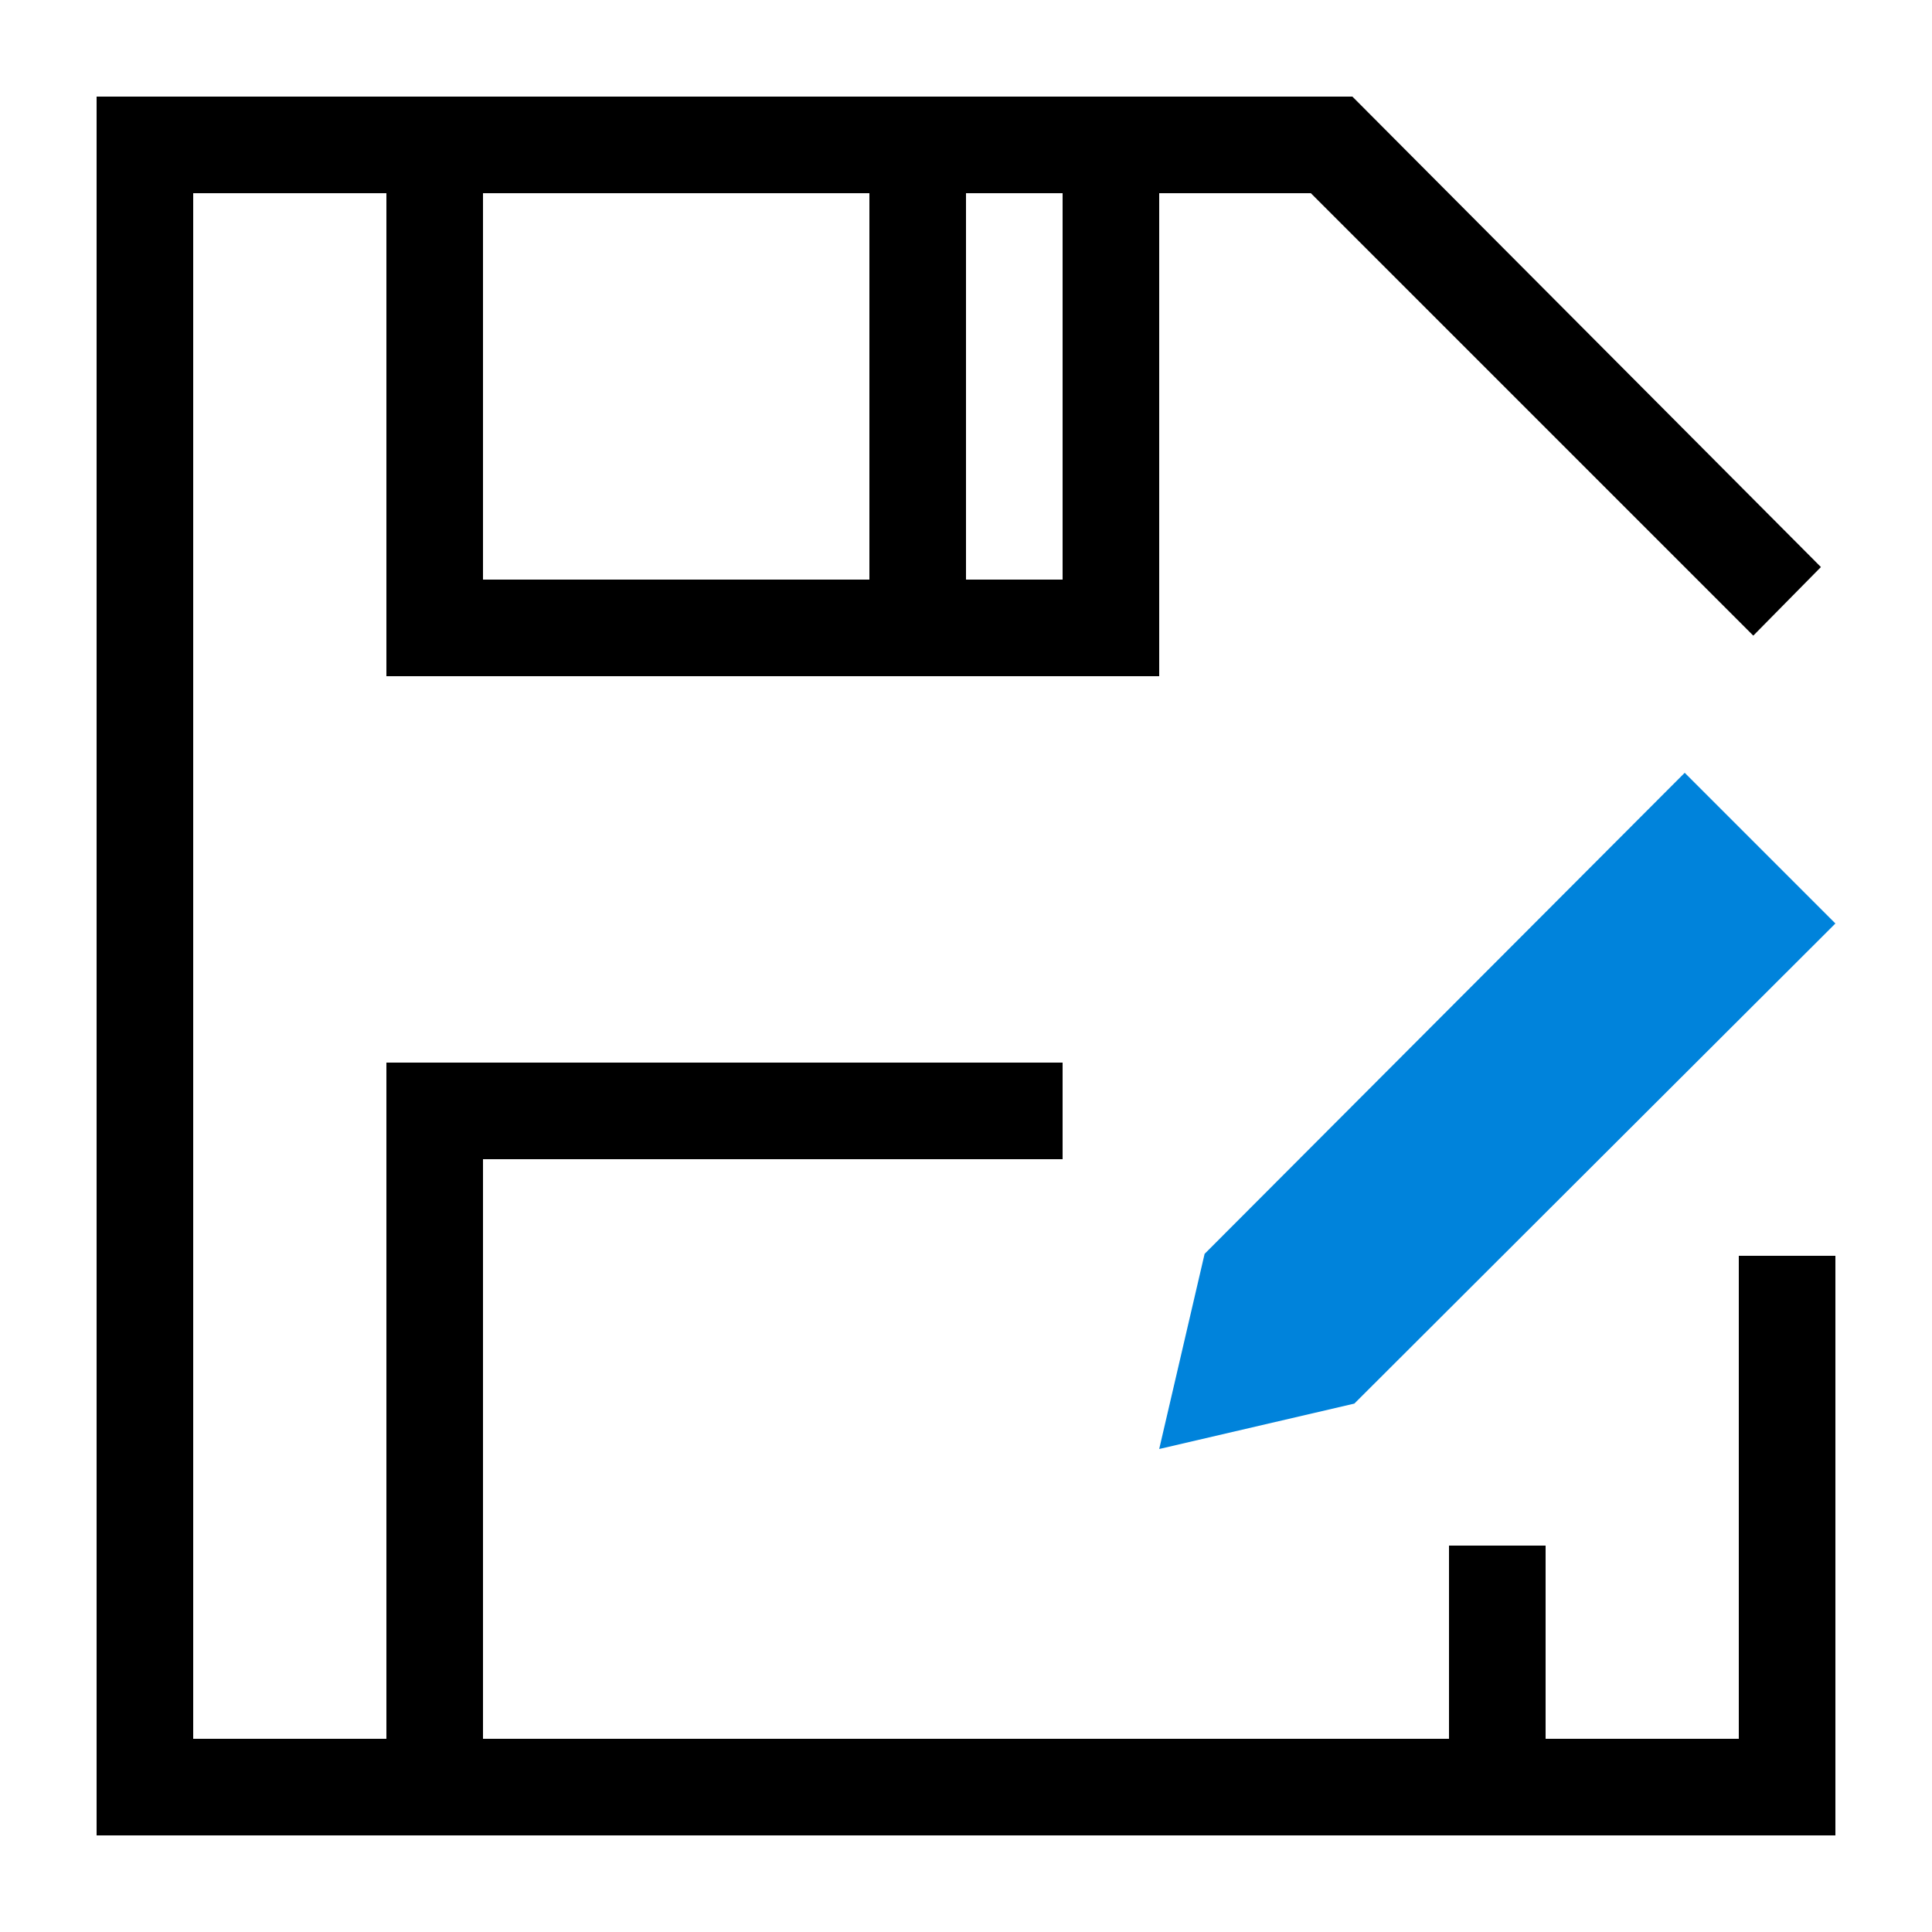 <svg id="artwork_light" data-name="artwork light" xmlns="http://www.w3.org/2000/svg" viewBox="0 0 20 20"><defs><style>.cls-1{fill:#0083db;}</style></defs><title>save_as</title><polygon class="cls-1" points="19 9.56 17.44 8 12.47 12.98 12 15 14.02 14.53 19 9.56"/><path d="M18,13v5H16V16H15v2H5V12h6V11H4v7H2V2H4V7h8V2h1.57l4.58,4.58.7-.71L14,1H1V19H19V13ZM11,2V6H10V2ZM9,2V6H5V2Z"/></svg>
